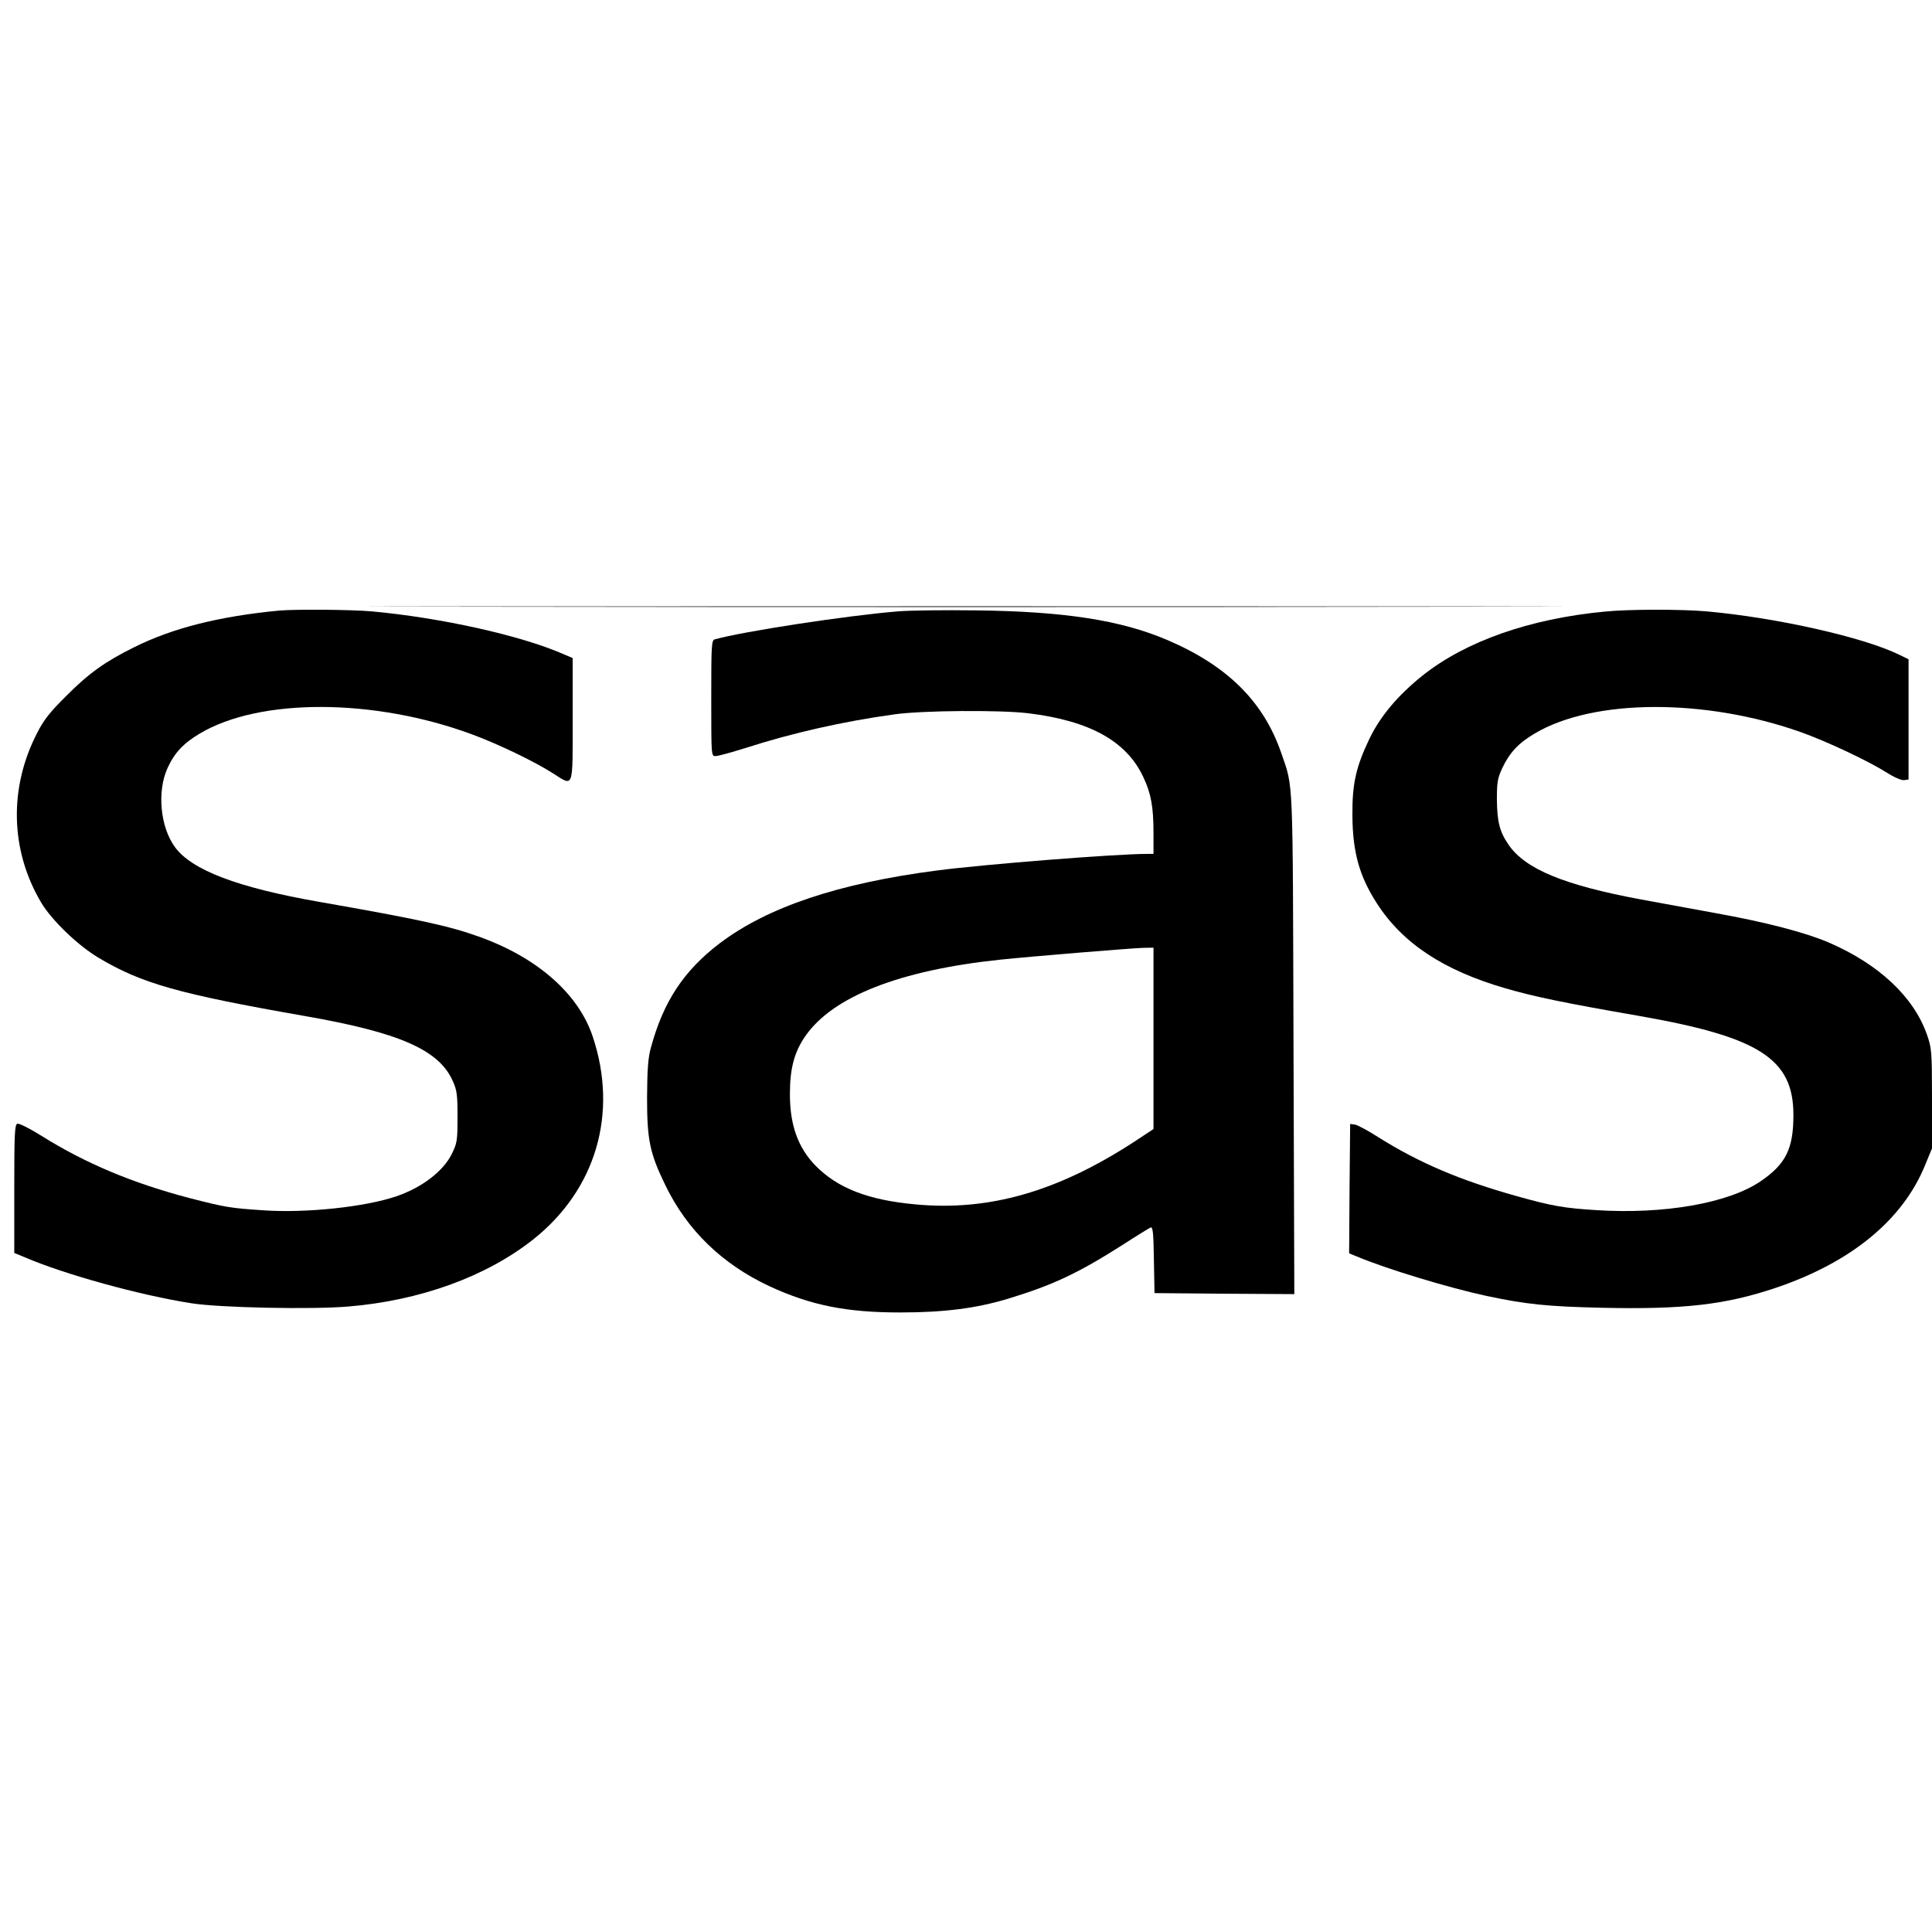<?xml version="1.0" standalone="no"?>
<!DOCTYPE svg PUBLIC "-//W3C//DTD SVG 20010904//EN"
 "http://www.w3.org/TR/2001/REC-SVG-20010904/DTD/svg10.dtd">
<svg version="1.0" xmlns="http://www.w3.org/2000/svg"
 width="948pt" height="948pt" viewBox="0 0 948 948"
 preserveAspectRatio="xMidYMid meet">
<g transform="translate(0,948) scale(0.1,-0.1)"
fill="#000000" stroke="none">
<path d="M2367 6503 c1305 -2 3441 -2 4745 0 1305 1 238 2 -2372 2 -2610 0
-3677 -1 -2373 -2z"/>
<path d="M1370 6484 c-294 -28 -524 -86 -712 -180 -142 -70 -224 -129 -333
-239 -79 -78 -110 -117 -142 -180 -140 -270 -133 -576 18 -832 51 -87 180
-211 280 -271 213 -128 396 -179 1012 -287 466 -81 660 -166 728 -318 21 -46
24 -67 24 -177 0 -117 -2 -129 -28 -182 -42 -85 -146 -165 -272 -208 -152 -52
-440 -83 -650 -69 -166 11 -189 15 -364 60 -279 73 -513 171 -728 306 -59 37
-110 62 -118 59 -13 -5 -15 -52 -15 -319 l0 -315 51 -21 c195 -84 567 -187
819 -226 140 -22 590 -31 768 -16 353 29 678 147 908 329 308 244 419 619 292
997 -70 209 -272 387 -558 489 -144 52 -294 85 -785 171 -400 70 -625 156
-707 269 -72 99 -88 273 -36 387 34 75 78 122 159 170 294 175 855 173 1334
-4 128 -47 309 -134 399 -192 102 -65 96 -81 96 265 l0 301 -47 20 c-208 91
-599 178 -938 209 -101 9 -372 11 -455 4z"/>
<path d="M4405 6480 c-255 -21 -756 -98 -897 -137 -17 -4 -18 -26 -18 -289 0
-283 0 -284 21 -284 12 0 78 18 148 40 230 74 478 130 731 165 136 19 520 22
657 5 301 -37 481 -137 563 -313 38 -80 50 -146 50 -273 l0 -104 -34 0 c-151
0 -796 -51 -1026 -81 -487 -63 -834 -180 -1069 -358 -176 -134 -276 -286 -337
-511 -14 -50 -18 -105 -19 -245 0 -208 13 -273 90 -431 107 -221 279 -387 510
-495 203 -94 378 -129 641 -129 216 0 373 20 529 67 221 67 346 126 564 265
68 44 130 82 137 85 11 4 14 -27 16 -159 l3 -163 343 -3 343 -2 -4 1227 c-4
1338 0 1253 -60 1428 -87 253 -265 429 -560 555 -228 97 -504 140 -937 145
-157 2 -330 0 -385 -5z m1255 -2095 l0 -445 -97 -64 c-374 -243 -709 -339
-1068 -306 -235 21 -386 80 -495 192 -85 88 -125 200 -124 353 0 122 22 204
75 280 134 195 463 324 956 376 163 17 641 56 701 58 l52 1 0 -445z"/>
<path d="M7874 6479 c-369 -35 -683 -146 -894 -314 -121 -97 -206 -198 -260
-309 -67 -140 -85 -222 -84 -376 1 -181 34 -300 121 -434 126 -195 326 -327
628 -415 144 -42 295 -73 658 -136 589 -103 757 -210 757 -486 0 -166 -37
-241 -162 -326 -158 -107 -473 -162 -804 -141 -158 10 -214 19 -389 68 -279
78 -480 163 -682 290 -50 32 -102 60 -115 62 l-23 3 -3 -317 -2 -318 37 -15
c144 -61 452 -154 633 -193 196 -42 302 -53 570 -59 402 -9 608 15 854 98 370
125 624 334 733 604 l33 80 0 245 c0 234 -2 248 -25 314 -65 185 -236 345
-481 451 -114 49 -308 100 -559 145 -121 22 -283 52 -360 66 -378 70 -570 149
-652 268 -45 65 -57 114 -58 226 0 82 4 103 26 150 36 77 80 124 160 171 287
171 835 173 1304 7 127 -45 331 -141 423 -199 36 -23 73 -39 85 -37 l22 3 0
295 0 295 -45 22 c-175 86 -601 182 -945 213 -125 11 -381 11 -501 -1z"/>
</g>
</svg>
